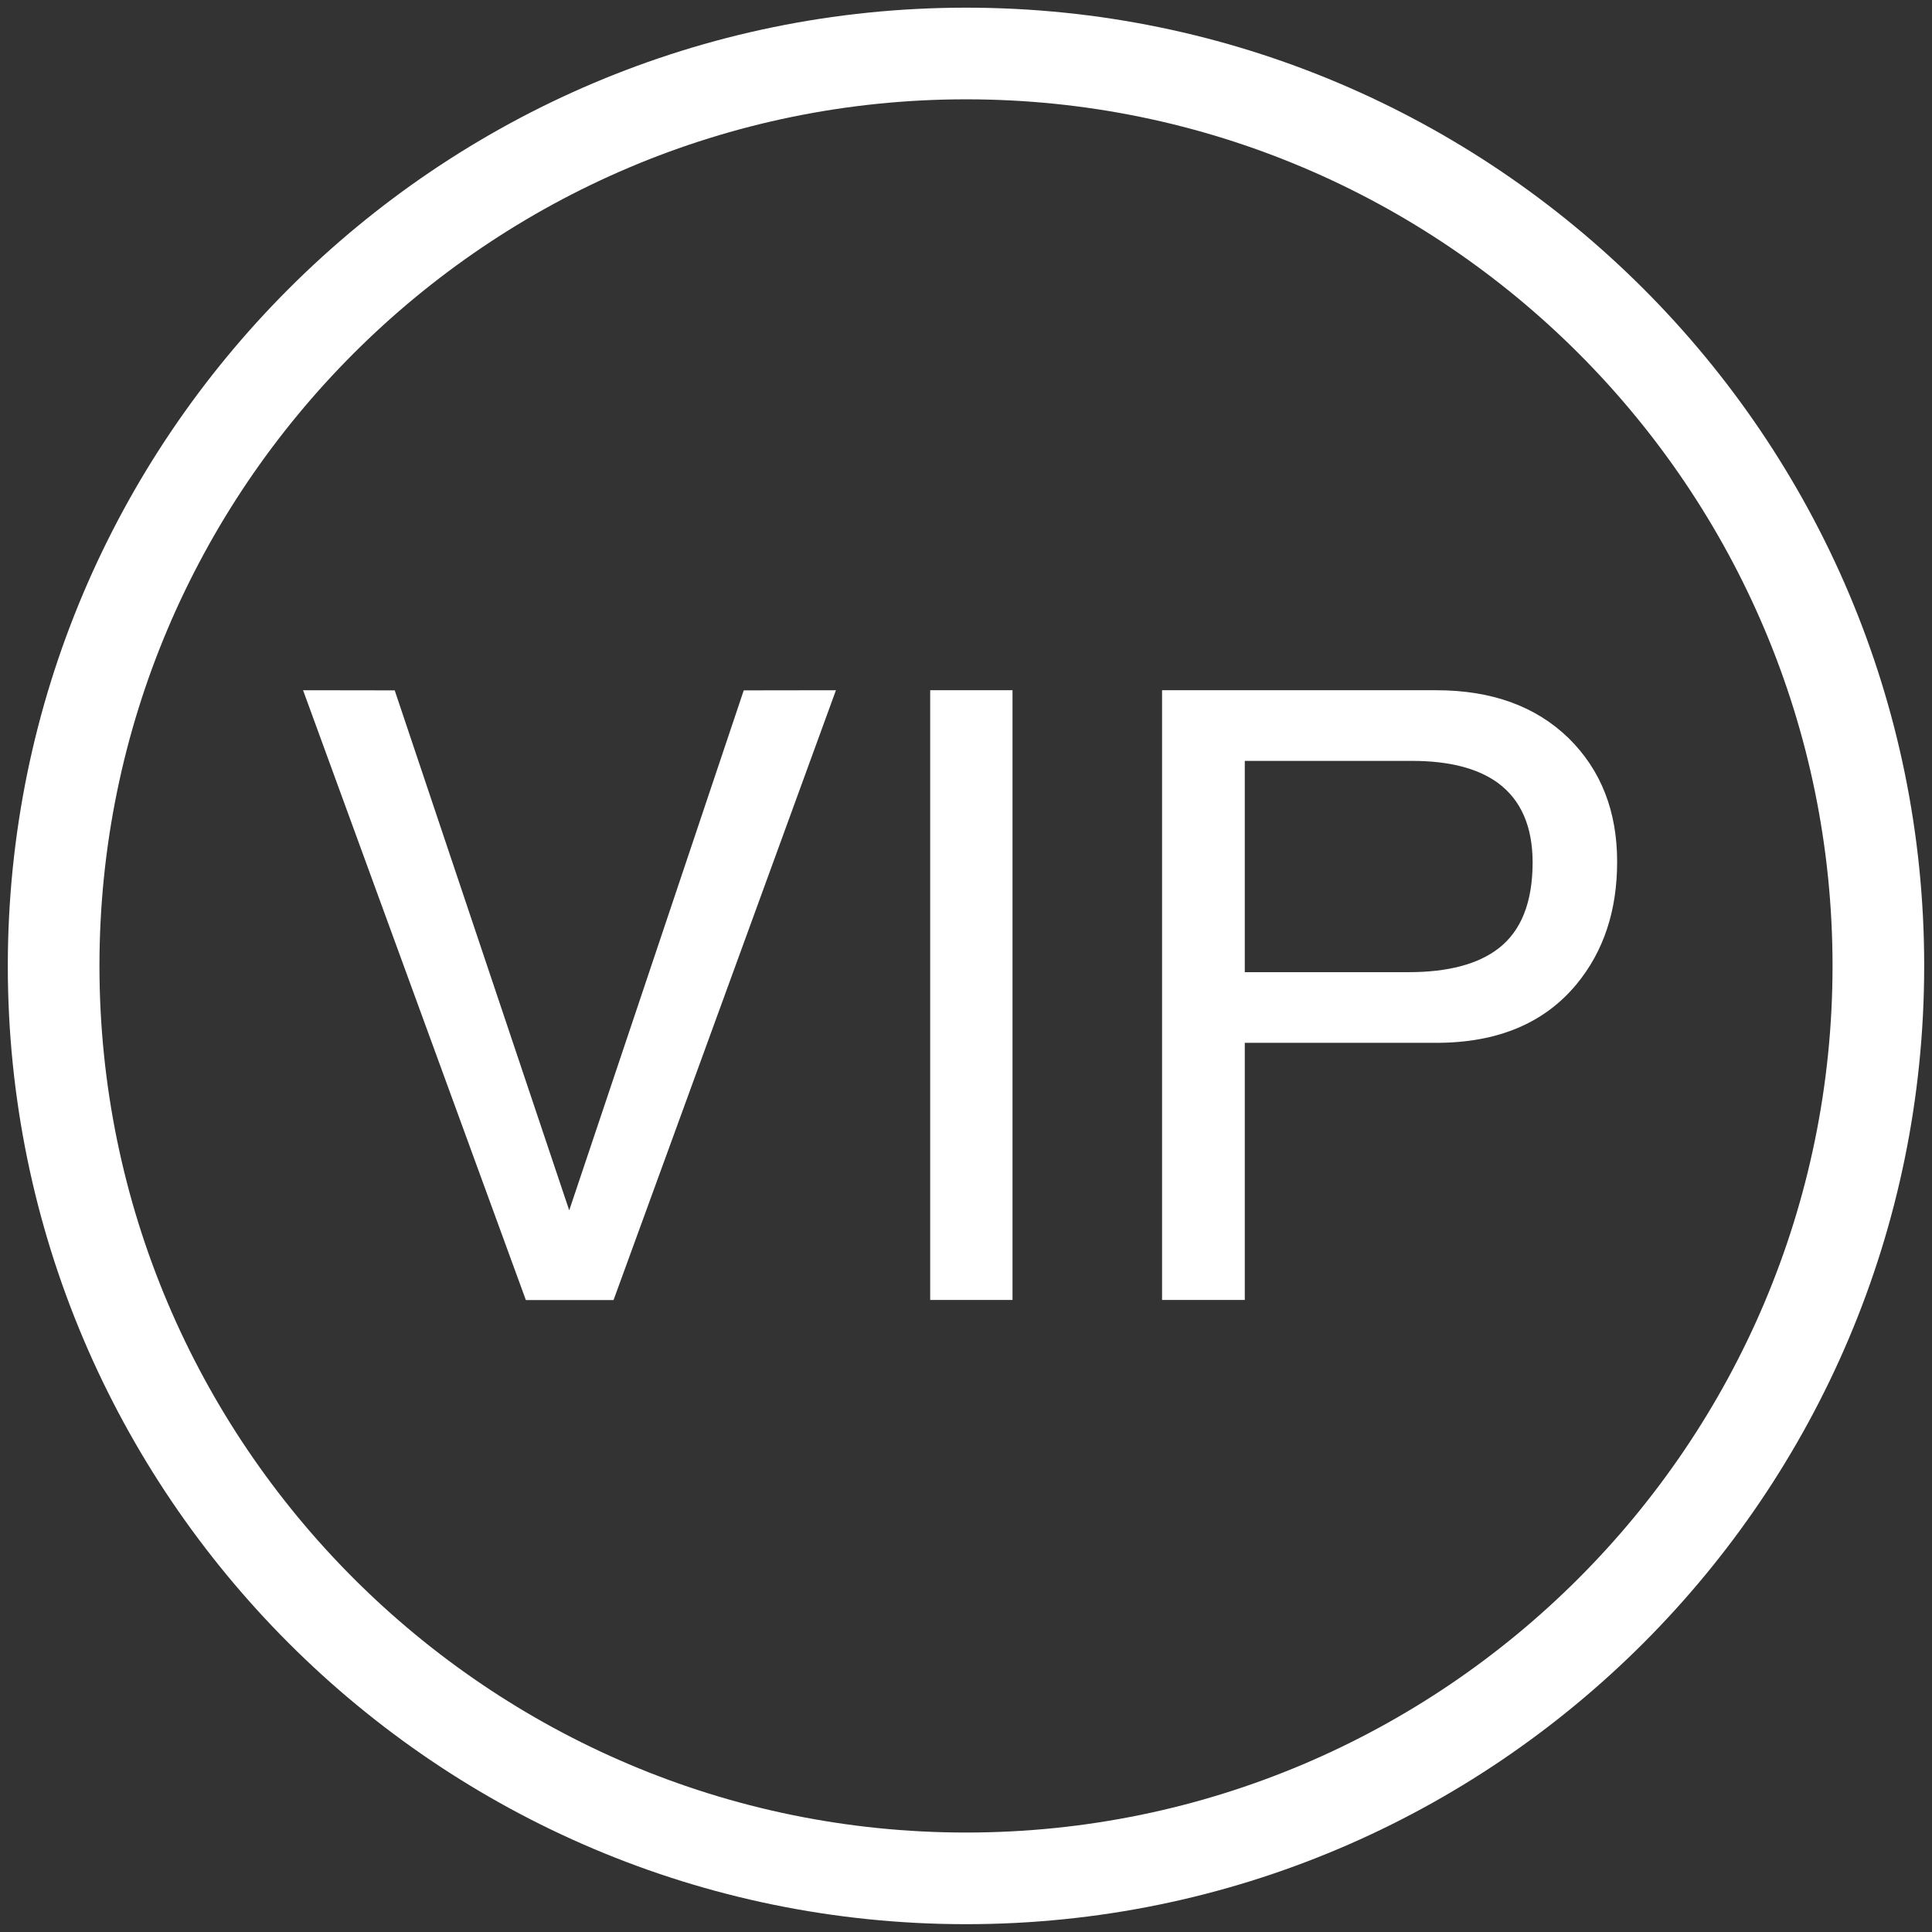 <svg t="1682687279008" class="icon" viewBox="0 0 1024 1024" version="1.1" xmlns="http://www.w3.org/2000/svg"
     p-id="15246" width="23" height="23">
    <rect x="0" y="0" width="1024" height="1024" fill="#333333" stroke="none"/>
    <path d="M512.071 4.068C231.963 4.068 4.139 231.965 4.139 512c0 280.108 227.897 507.858 507.932 507.858 280.036 0 507.786-227.823 507.786-507.858 0.146-280.036-227.751-507.932-507.786-507.932z m0 967.215c-253.276 0-459.357-206.081-459.357-459.357 0-253.203 206.081-459.283 459.357-459.283 253.421 0 459.211 206.081 459.211 459.283 0 253.276-205.935 459.357-459.211 459.357zM301.701 641.51l-92.497-275.6-48.575-0.071 118.093 323.229h46.466l117.875-323.229-48.866 0.071z m191.32-275.672h43.63v323.156h-43.63V365.838z m338.354 25.378c-17.38-16.87-40.721-25.379-70.099-25.379H615.914v323.156h43.849V552.72h101.514c32.504 0 57.228-10.399 74.317-31.05 14.399-17.453 21.524-39.05 21.524-64.937 0-26.687-8.508-48.575-25.741-65.519z m-37.158 111.476c-10.835 8.363-26.761 12.58-47.703 12.58h-86.752V403.287h88.643c19.488 0 34.758 3.854 45.449 11.634 12.289 9.017 18.471 23.125 18.471 42.321-0.071 21.016-6.036 36.141-18.106 45.449z"
          fill="#ffffff" p-id="15247"></path>
</svg>